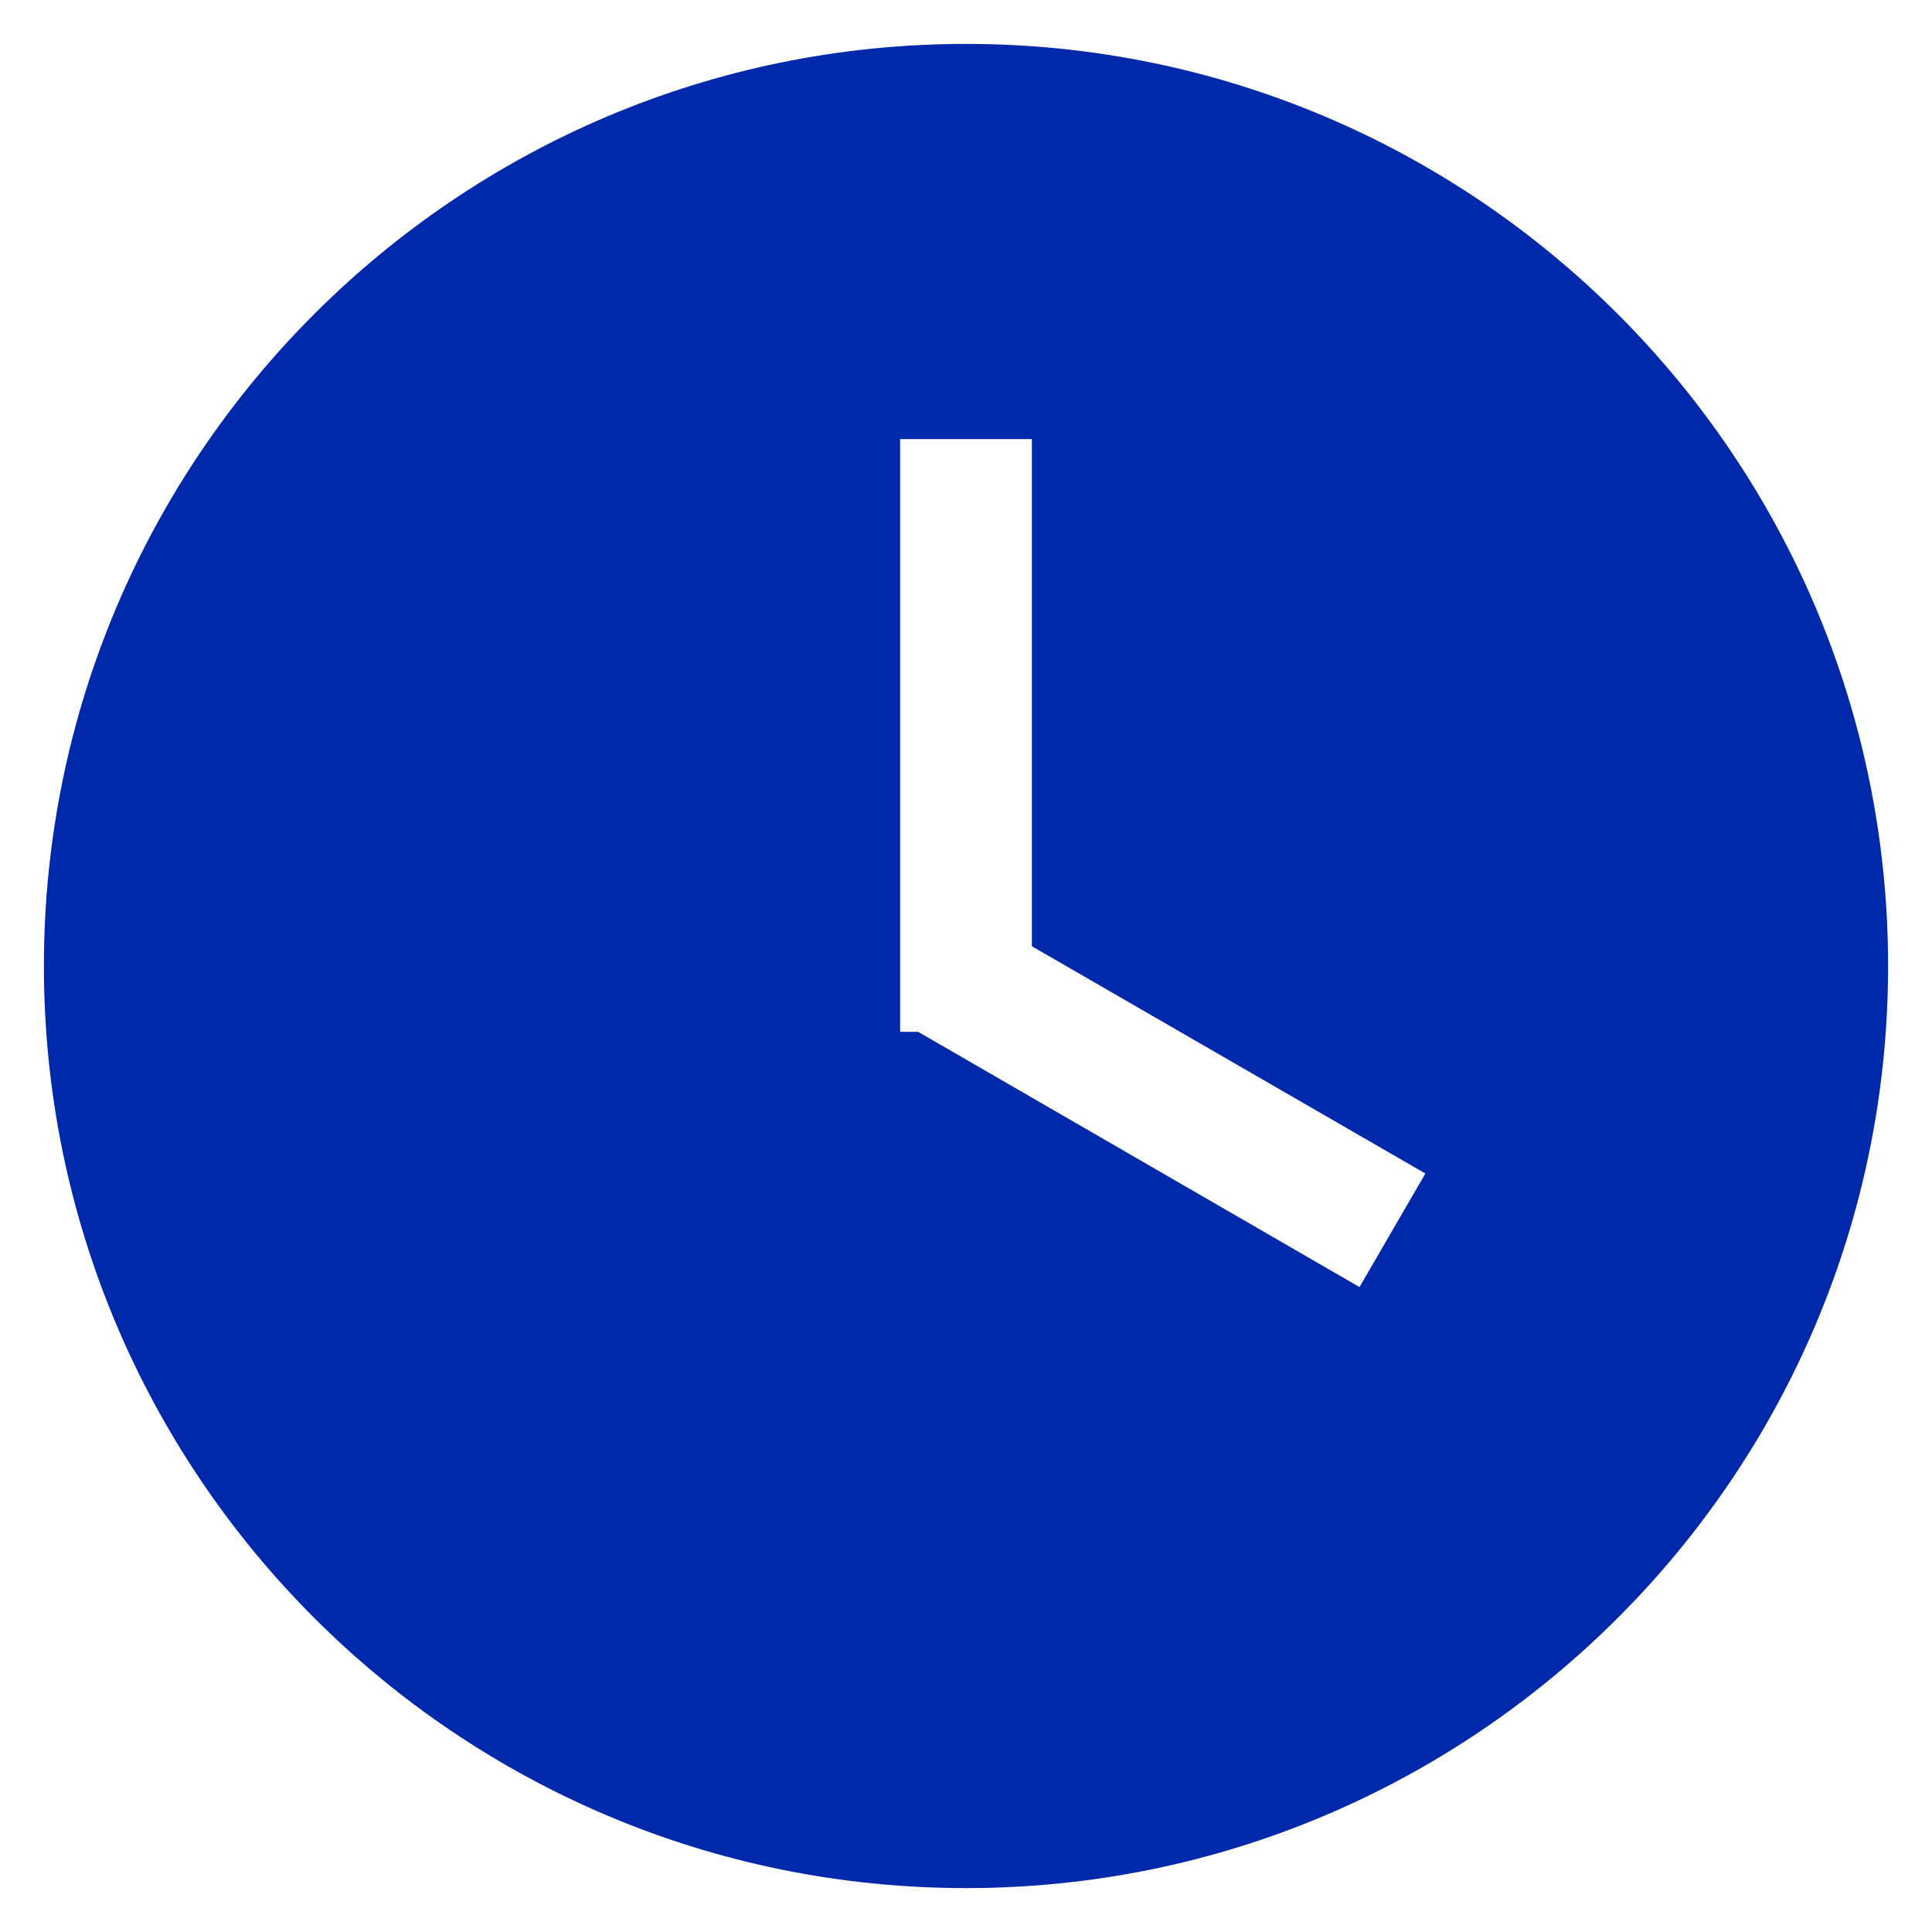 <svg width="22" height="22" viewBox="0 0 22 22" fill="none" xmlns="http://www.w3.org/2000/svg">
<path d="M11 0.5C5.206 0.5 0.5 5.206 0.5 11C0.5 16.794 5.206 21.5 11 21.5C16.794 21.5 21.5 16.794 21.5 11C21.5 5.206 16.794 0.5 11 0.5ZM15.481 14.656L10.456 11.75H10.25V5H11.75V10.775L16.231 13.363L15.481 14.656Z" fill="#0028AA"/>
</svg>
